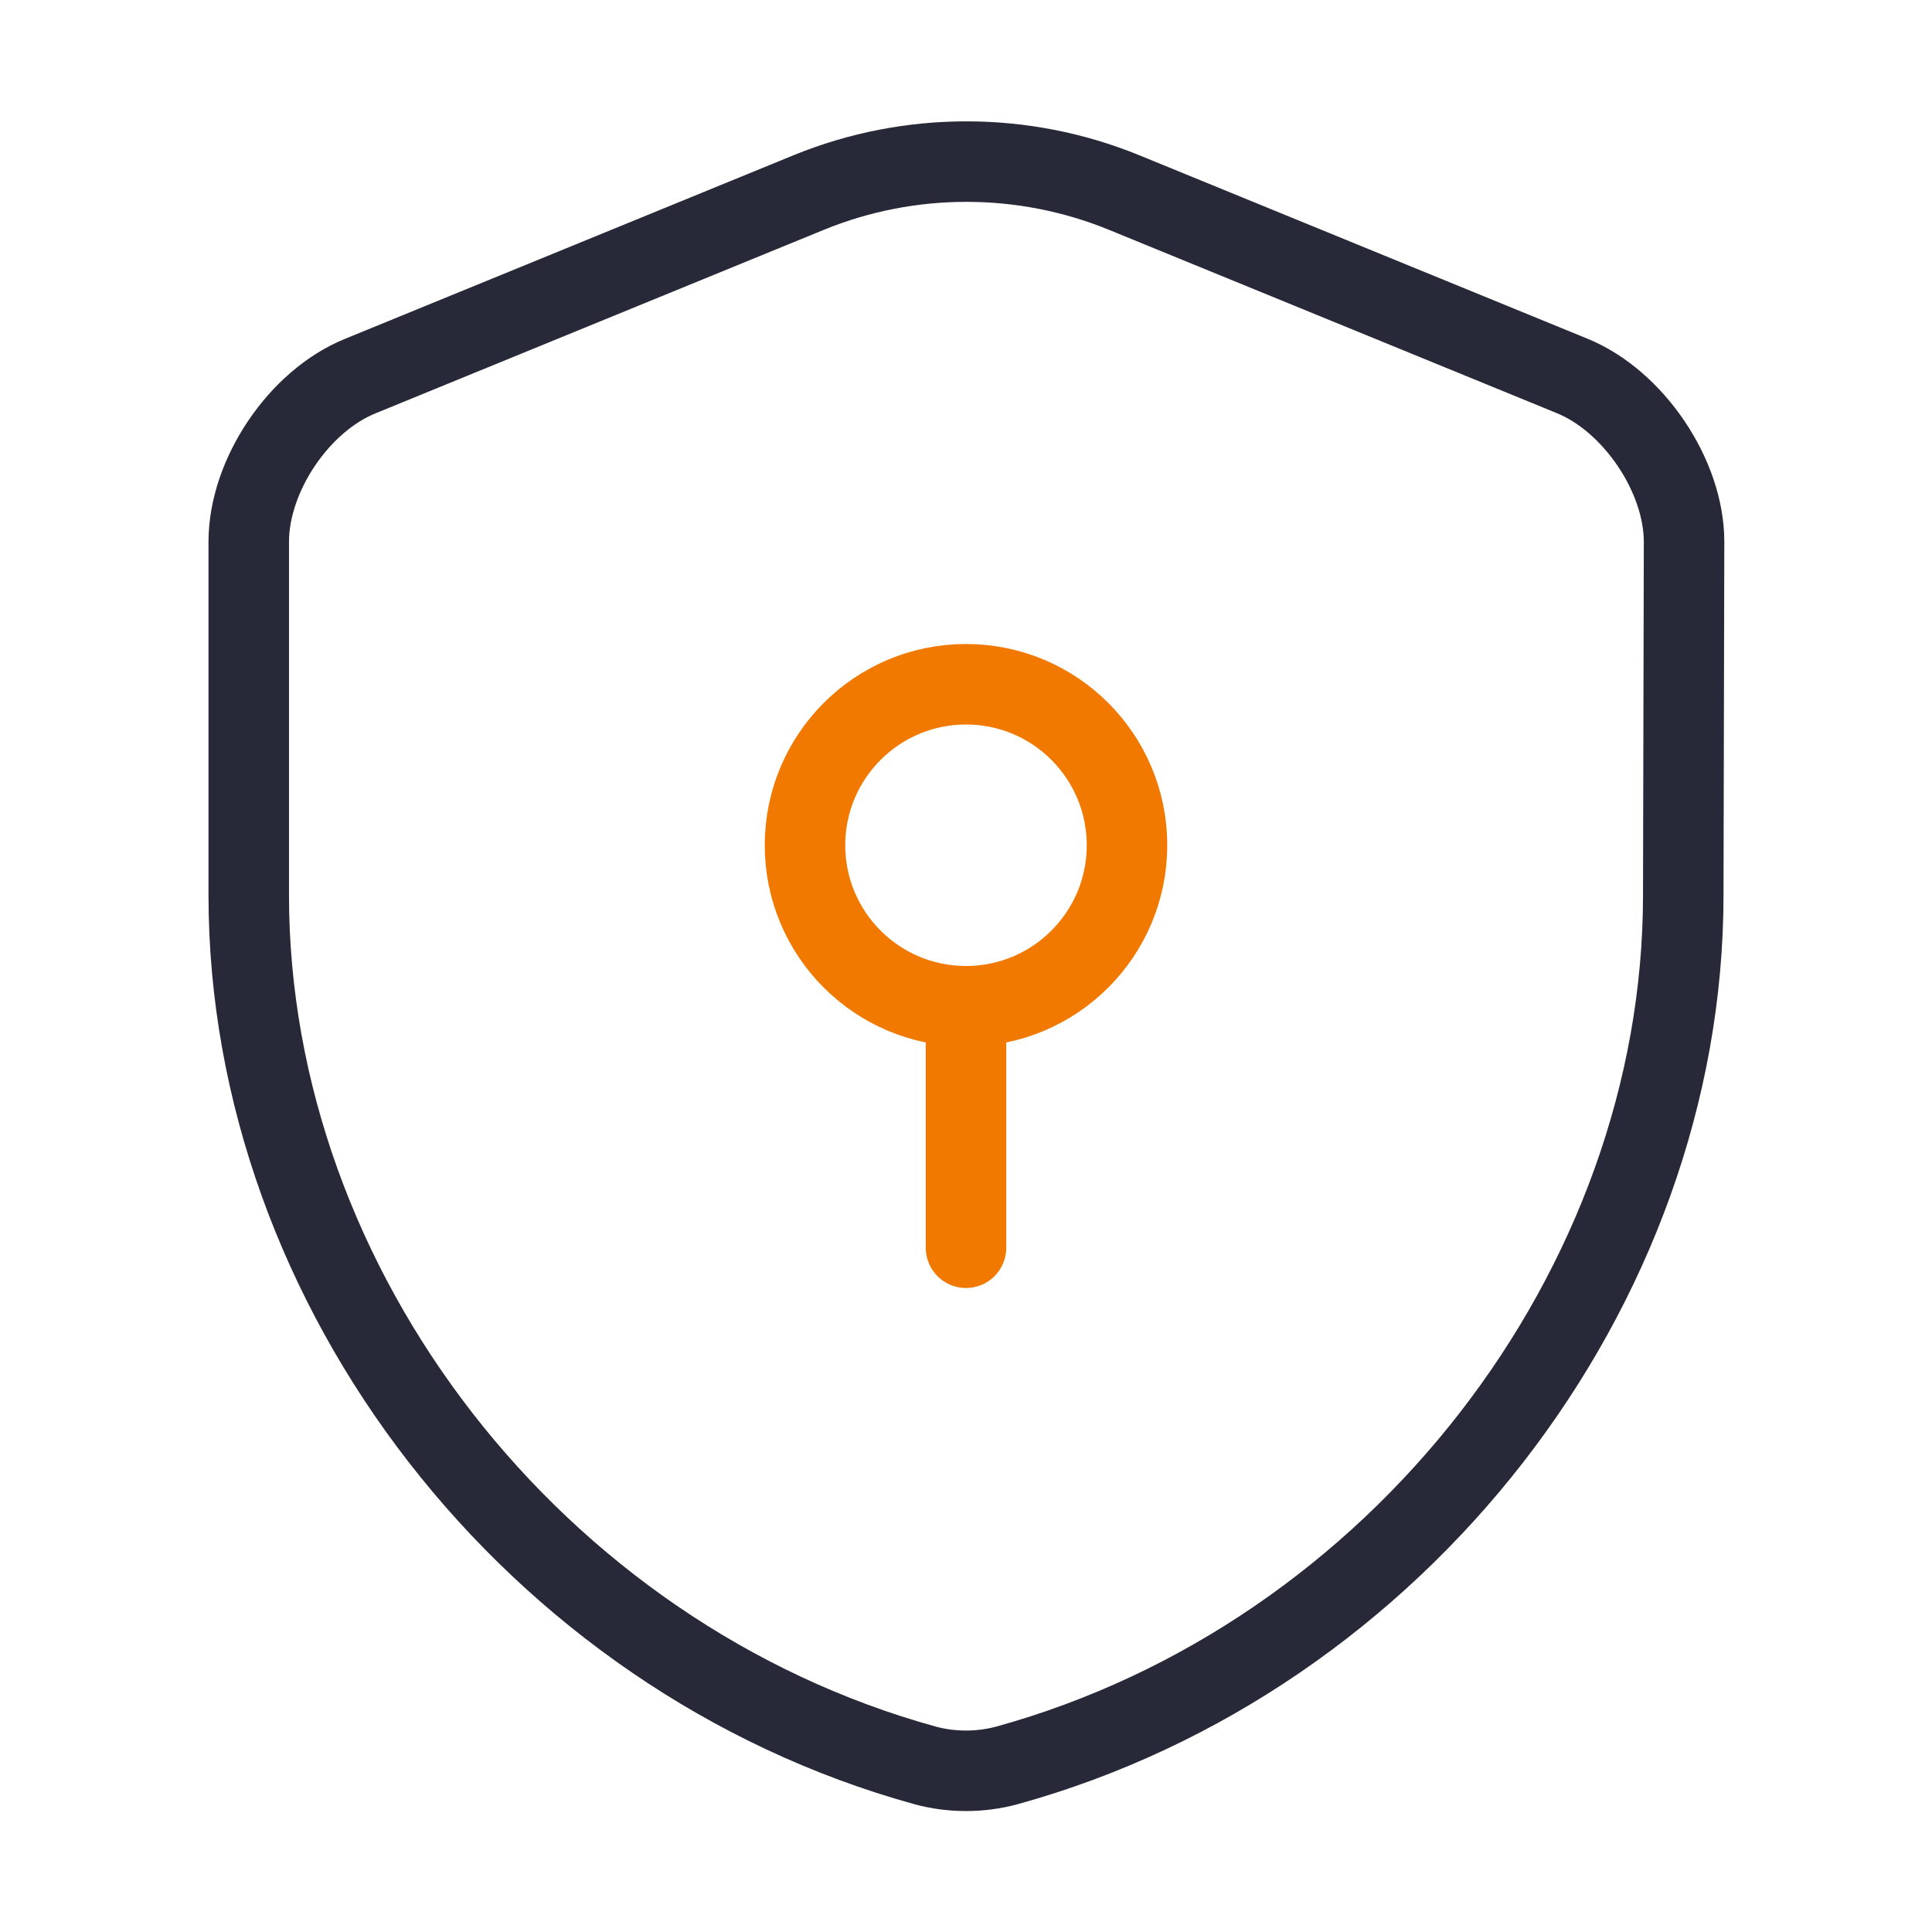 <svg width="48" height="48" viewBox="0 0 48 48" fill="none" xmlns="http://www.w3.org/2000/svg">
<path d="M41.82 22.24C41.82 32.02 34.72 41.18 25.02 43.86C24.36 44.04 23.64 44.04 22.98 43.86C13.28 41.18 6.18 32.02 6.18 22.24V13.46C6.18 11.82 7.42 9.96 8.96 9.34L20.1 4.78C22.6 3.76 25.42 3.76 27.92 4.78L39.06 9.34C40.58 9.96 41.84 11.82 41.84 13.46L41.82 22.24Z" stroke="#272838" stroke-width="2" stroke-linecap="round" stroke-linejoin="round"/>
<path d="M24 25C26.209 25 28 23.209 28 21C28 18.791 26.209 17 24 17C21.791 17 20 18.791 20 21C20 23.209 21.791 25 24 25Z" stroke="#F17900" stroke-width="2" stroke-miterlimit="10" stroke-linecap="round" stroke-linejoin="round"/>
<path d="M24 25V31" stroke="#F17900" stroke-width="2" stroke-miterlimit="10" stroke-linecap="round" stroke-linejoin="round"/>
</svg>
